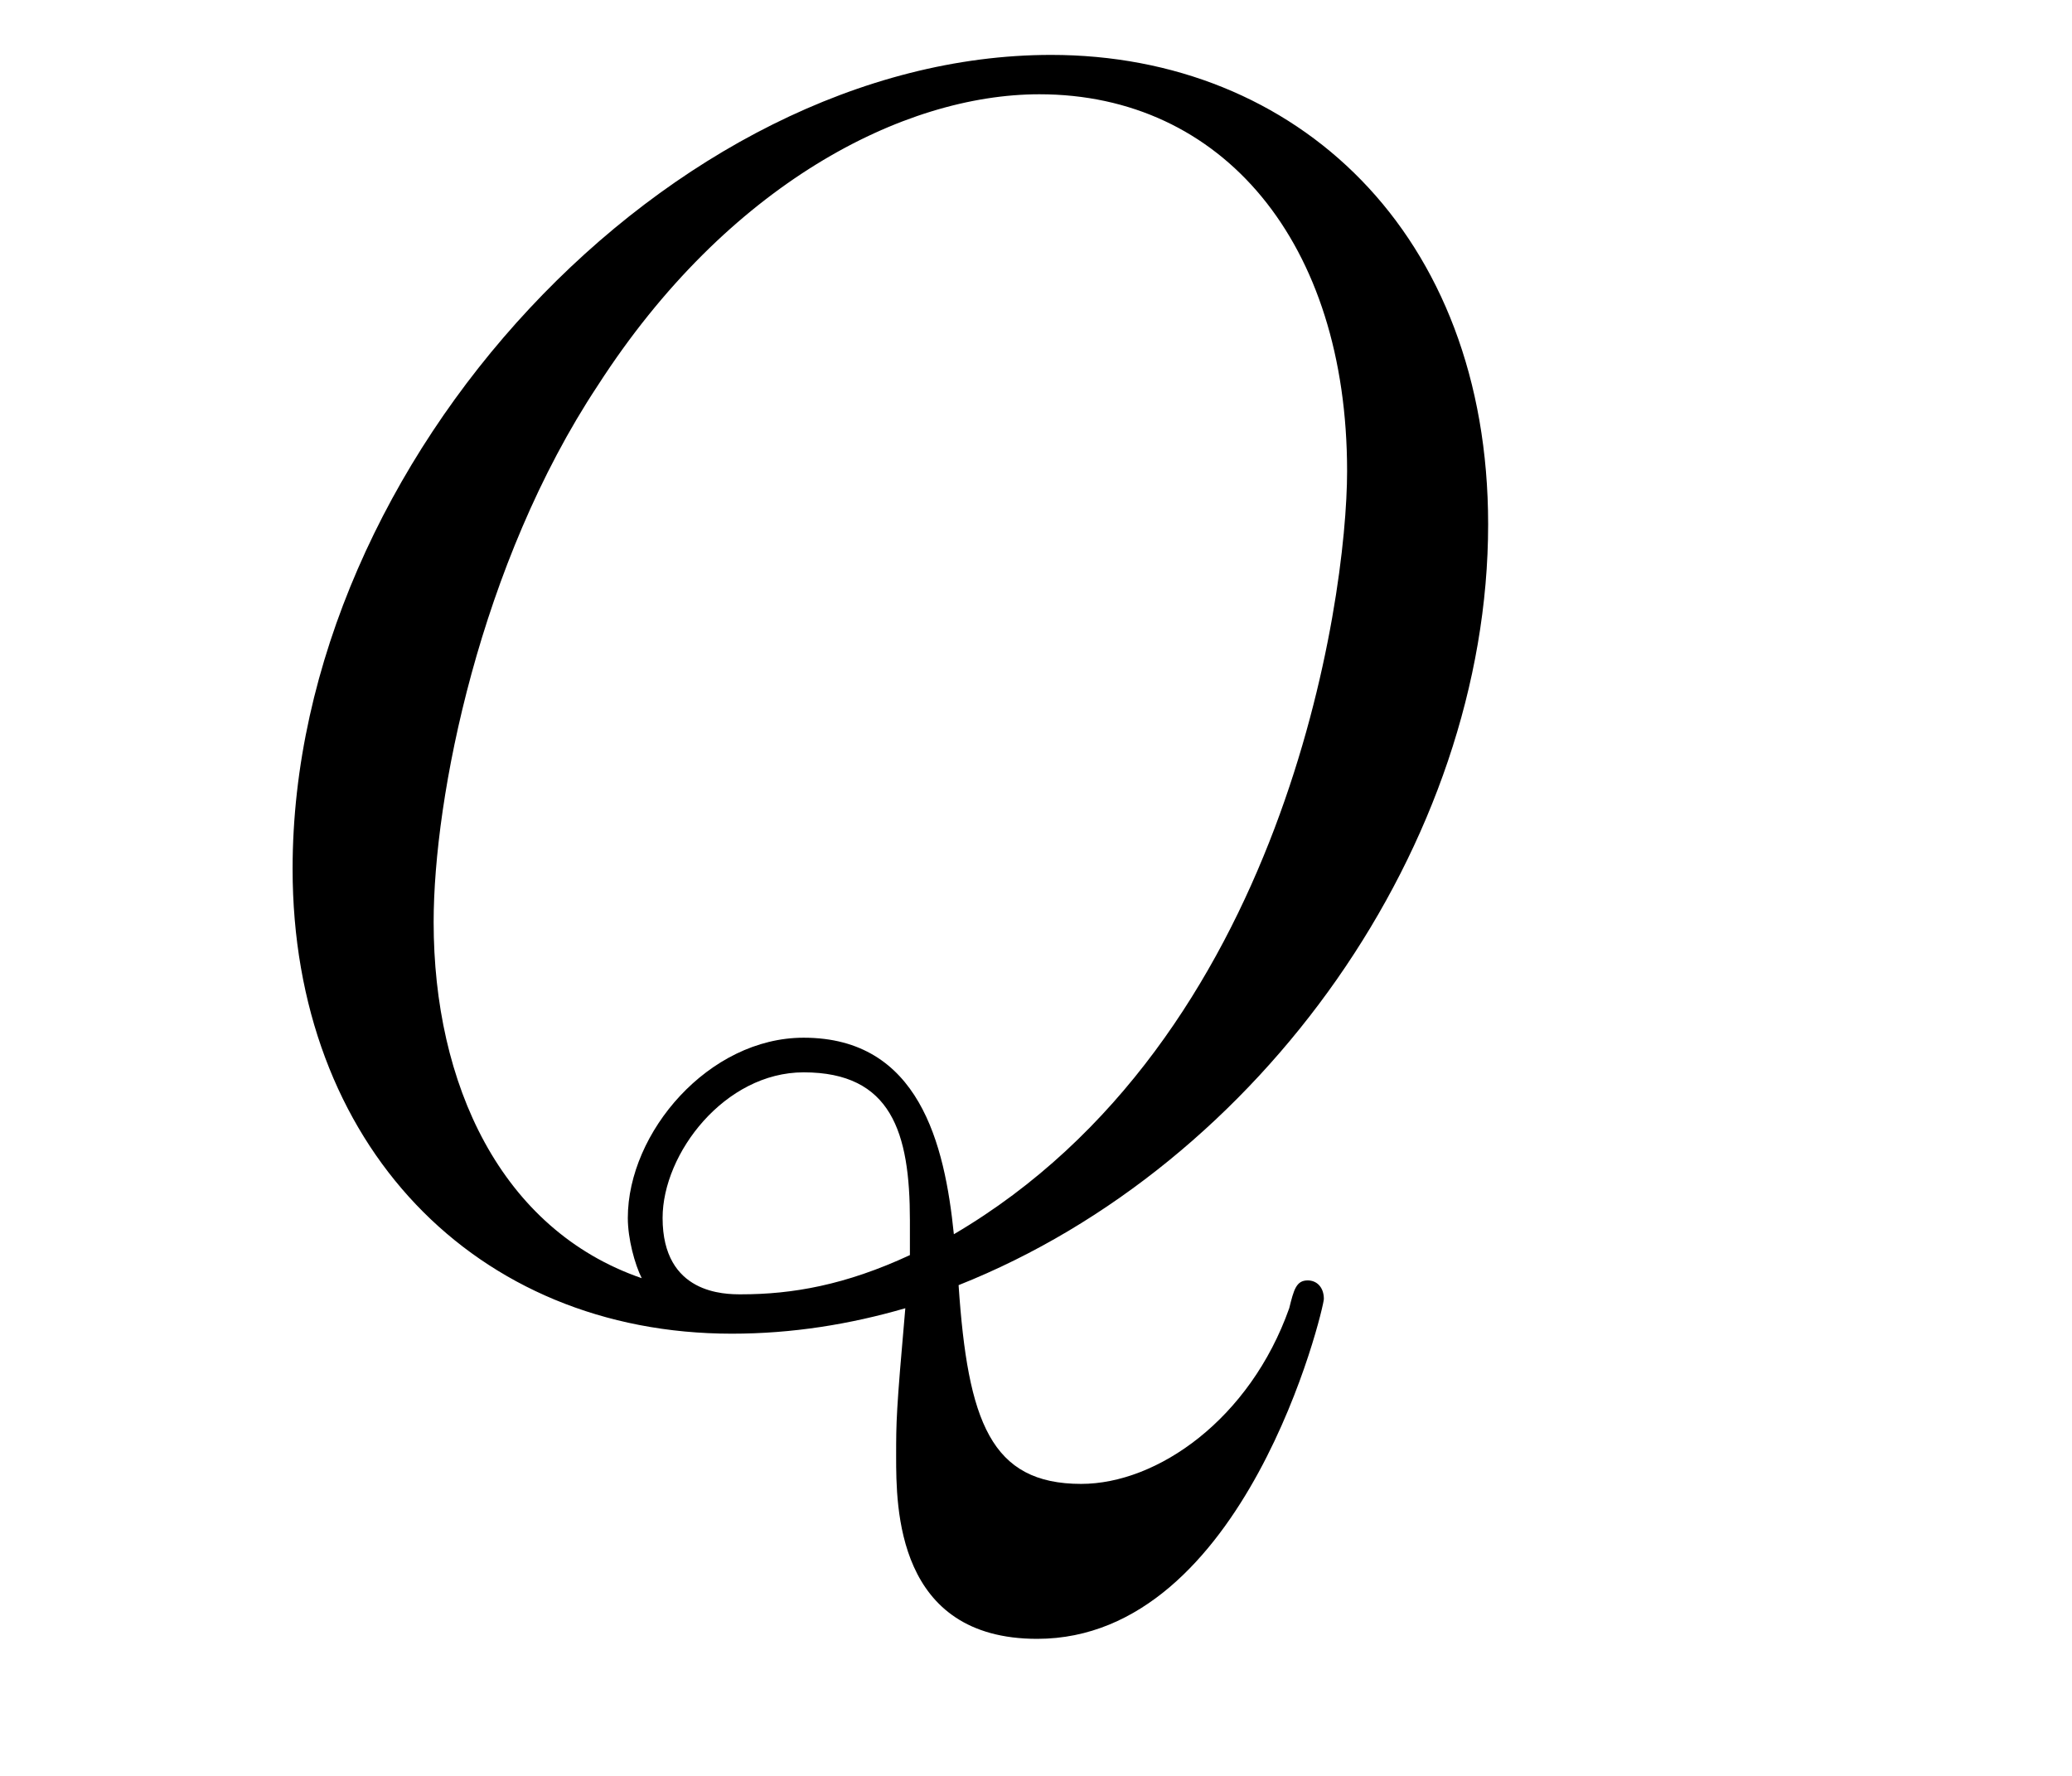 <?xml version='1.0'?>
<!-- This file was generated by dvisvgm 1.9.2 -->
<svg height='12pt' version='1.1' viewBox='0 -12 14 12' width='14pt' xmlns='http://www.w3.org/2000/svg' xmlns:xlink='http://www.w3.org/1999/xlink'>
<g id='page1'>
<g transform='matrix(1 0 0 1 -127 651)'>
<path d='M133.477 -654.316C135.523 -655.129 137.055 -657.301 137.055 -659.457C137.055 -661.426 135.758 -662.629 134.102 -662.629C131.539 -662.629 128.977 -659.895 128.977 -657.129C128.977 -655.269 130.211 -653.988 131.945 -653.988C132.352 -653.988 132.742 -654.051 133.117 -654.16C133.055 -653.457 133.055 -653.394 133.055 -653.16C133.055 -652.816 133.055 -651.926 134.008 -651.926C135.414 -651.926 135.945 -654.16 135.945 -654.223C135.945 -654.301 135.898 -654.348 135.836 -654.348C135.758 -654.348 135.742 -654.285 135.711 -654.16C135.445 -653.41 134.82 -652.973 134.305 -652.973C133.695 -652.973 133.539 -653.394 133.477 -654.316ZM131.336 -654.363C130.383 -654.691 129.93 -655.676 129.93 -656.769C129.93 -657.613 130.242 -659.191 131.039 -660.395C131.914 -661.754 133.102 -662.363 134.023 -662.363C135.258 -662.363 136.102 -661.363 136.102 -659.816C136.102 -658.941 135.68 -655.973 133.445 -654.66C133.383 -655.269 133.211 -655.988 132.43 -655.988C131.789 -655.988 131.242 -655.348 131.242 -654.77C131.242 -654.629 131.289 -654.457 131.336 -654.363ZM133.148 -654.519C132.711 -654.316 132.352 -654.254 132.008 -654.254C131.898 -654.254 131.477 -654.254 131.477 -654.77C131.477 -655.207 131.898 -655.754 132.43 -655.754C133.023 -655.754 133.148 -655.348 133.148 -654.754C133.148 -654.676 133.148 -654.582 133.148 -654.519ZM137.637 -654.238' fill-rule='evenodd'/>
</g>
</g>
</svg>
